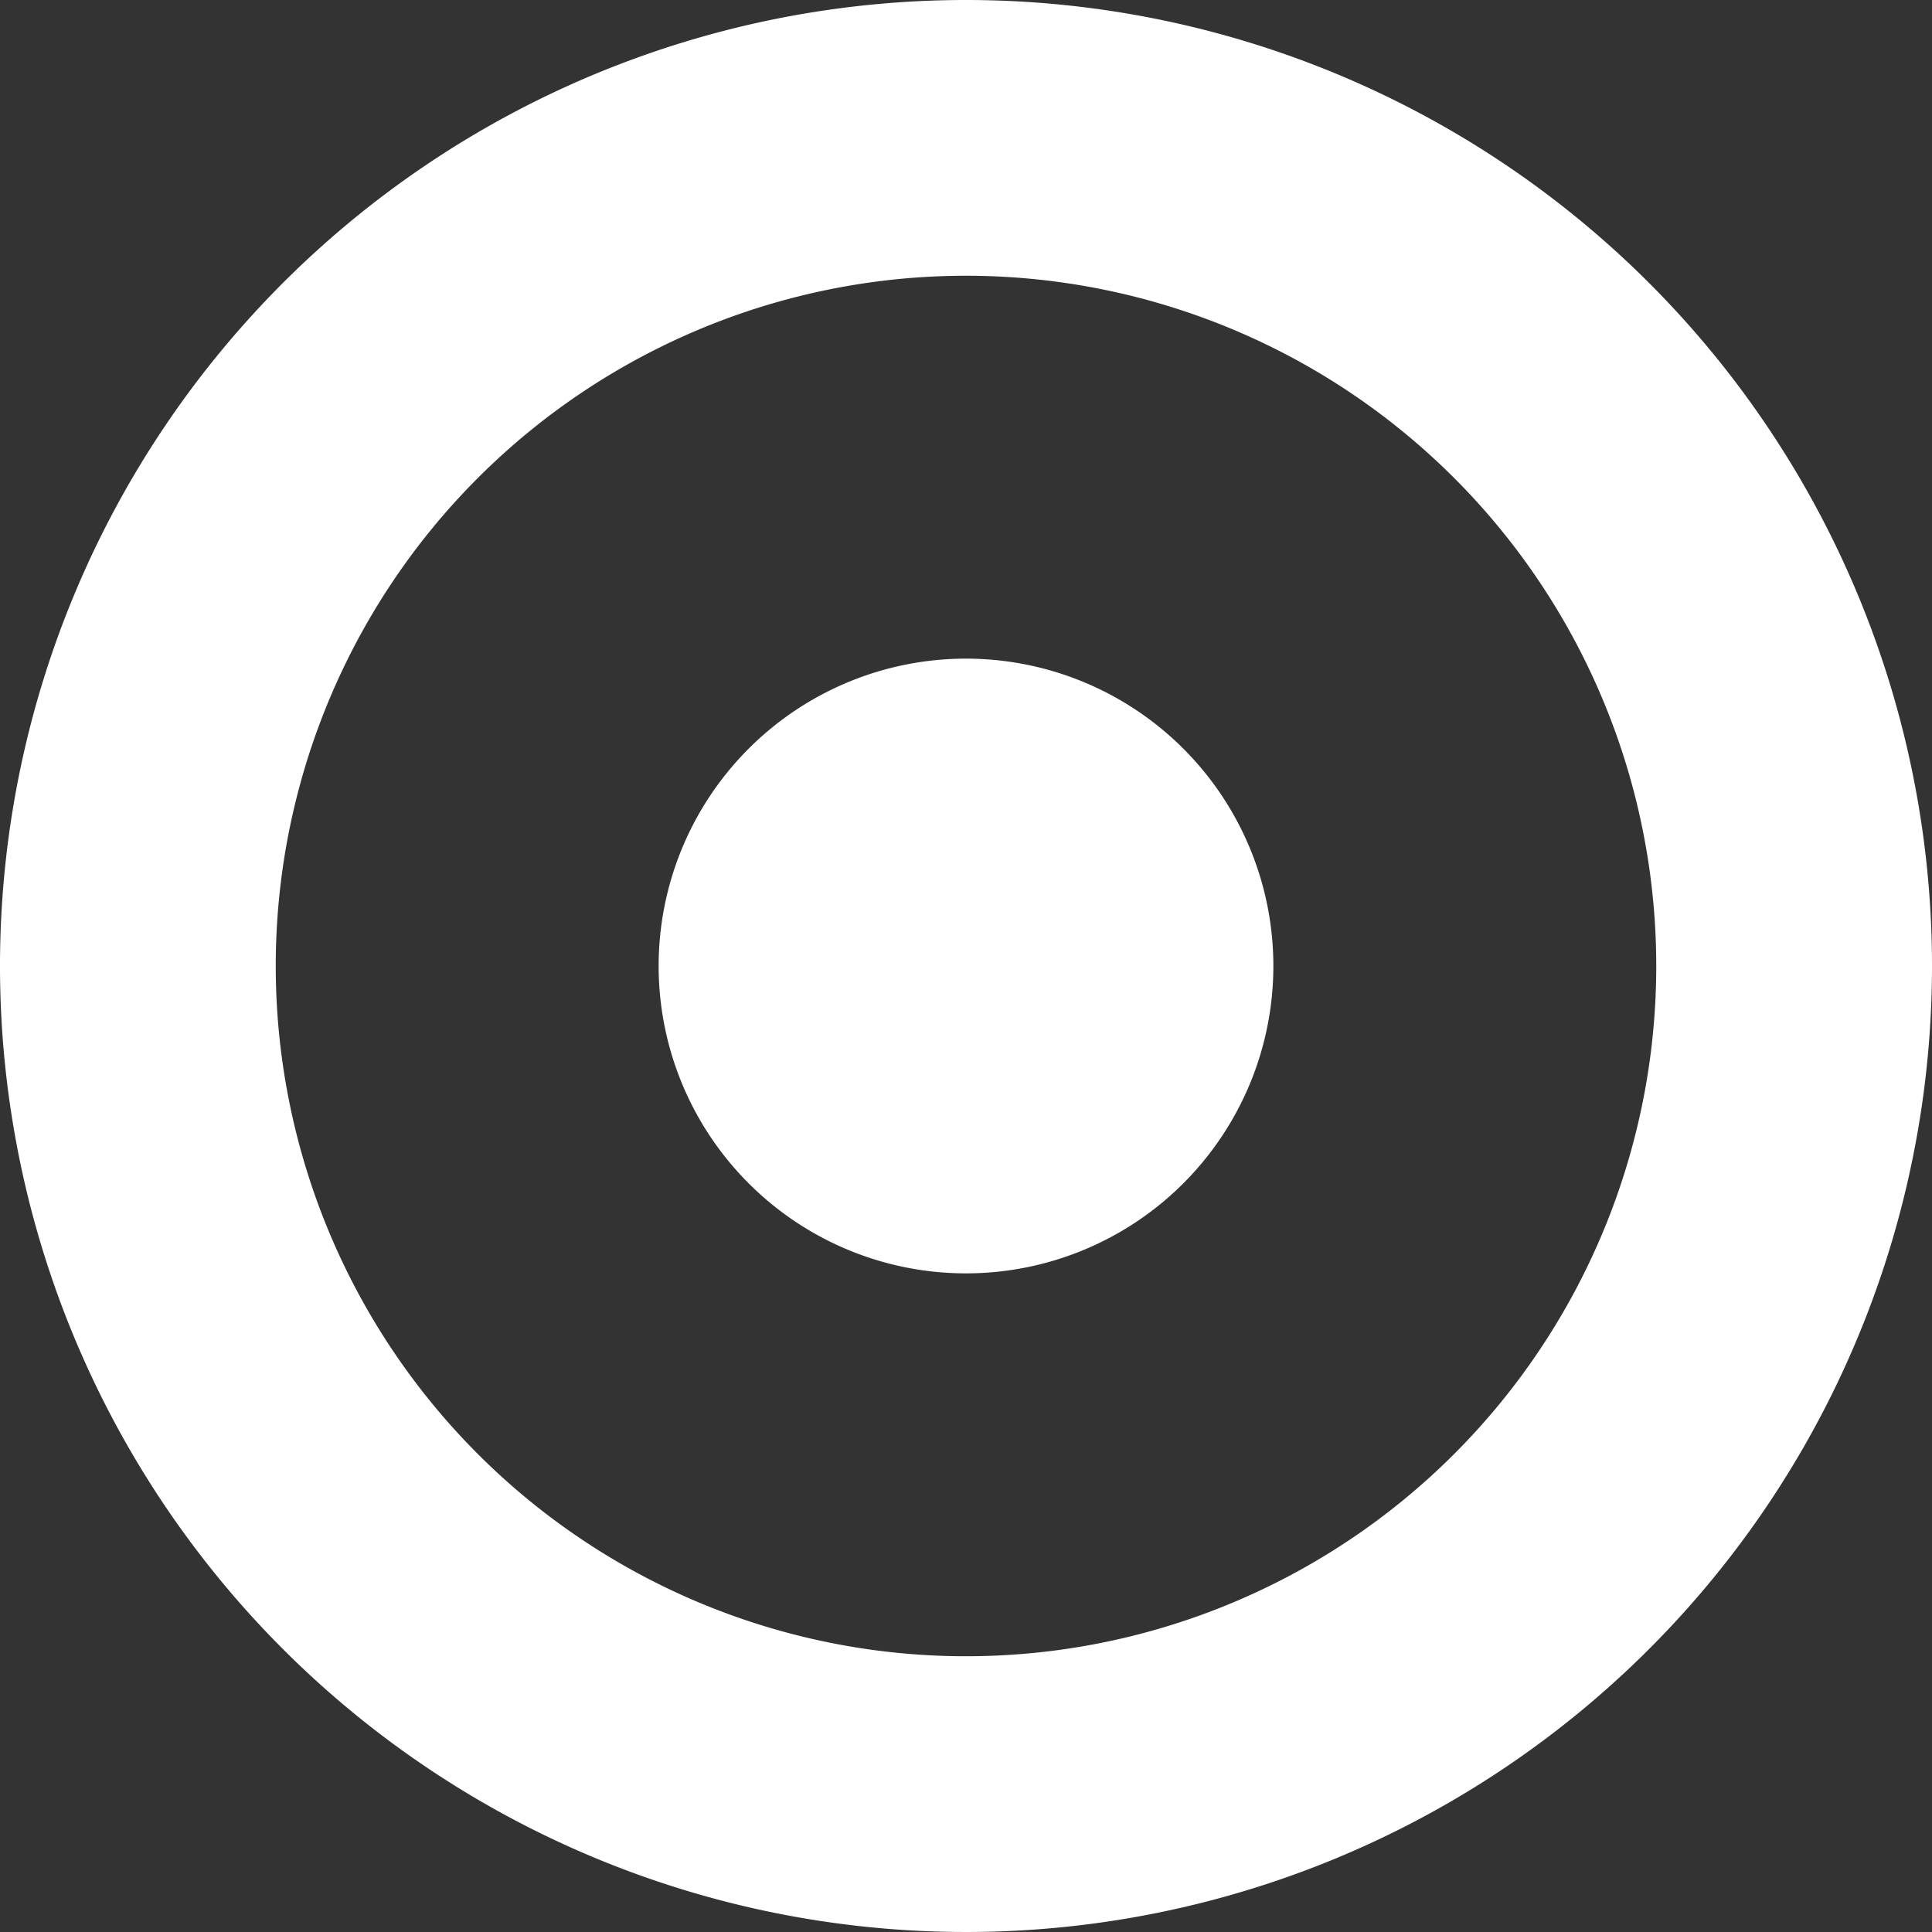 <svg xmlns="http://www.w3.org/2000/svg" width="22" height="22" viewBox="0 0 22 22">
  <rect x="0" y="0" width="22" height="22" fill="#333333" stroke="none"/>
  <defs>
    <style>
      .cls-1, .cls-2 {
        fill: #fff;
      }

      .cls-1 {
        stroke: #fff;
        stroke-miterlimit: 10;
        stroke-width: 2px;
      }
    </style>
  </defs>
  <title>Asset 5</title>
  <g id="Layer_2" data-name="Layer 2">
    <g id="Layer_1-2" data-name="Layer 1">
      <g>
        <path class="cls-1" d="M11,2.14A8.86,8.86,0,1,1,2.14,11,8.86,8.86,0,0,1,11,2.14M11,1A10,10,0,1,0,21,11,10,10,0,0,0,11,1Z"/>
        <circle class="cls-2" cx="11" cy="11" r="2.5"/>
        <path class="cls-2" d="M11,9.25A1.75,1.75,0,1,1,9.25,11,1.75,1.75,0,0,1,11,9.25M11,7.5A3.5,3.5,0,1,0,14.5,11,3.5,3.5,0,0,0,11,7.5Z"/>
      </g>
    </g>
  </g>
</svg>
